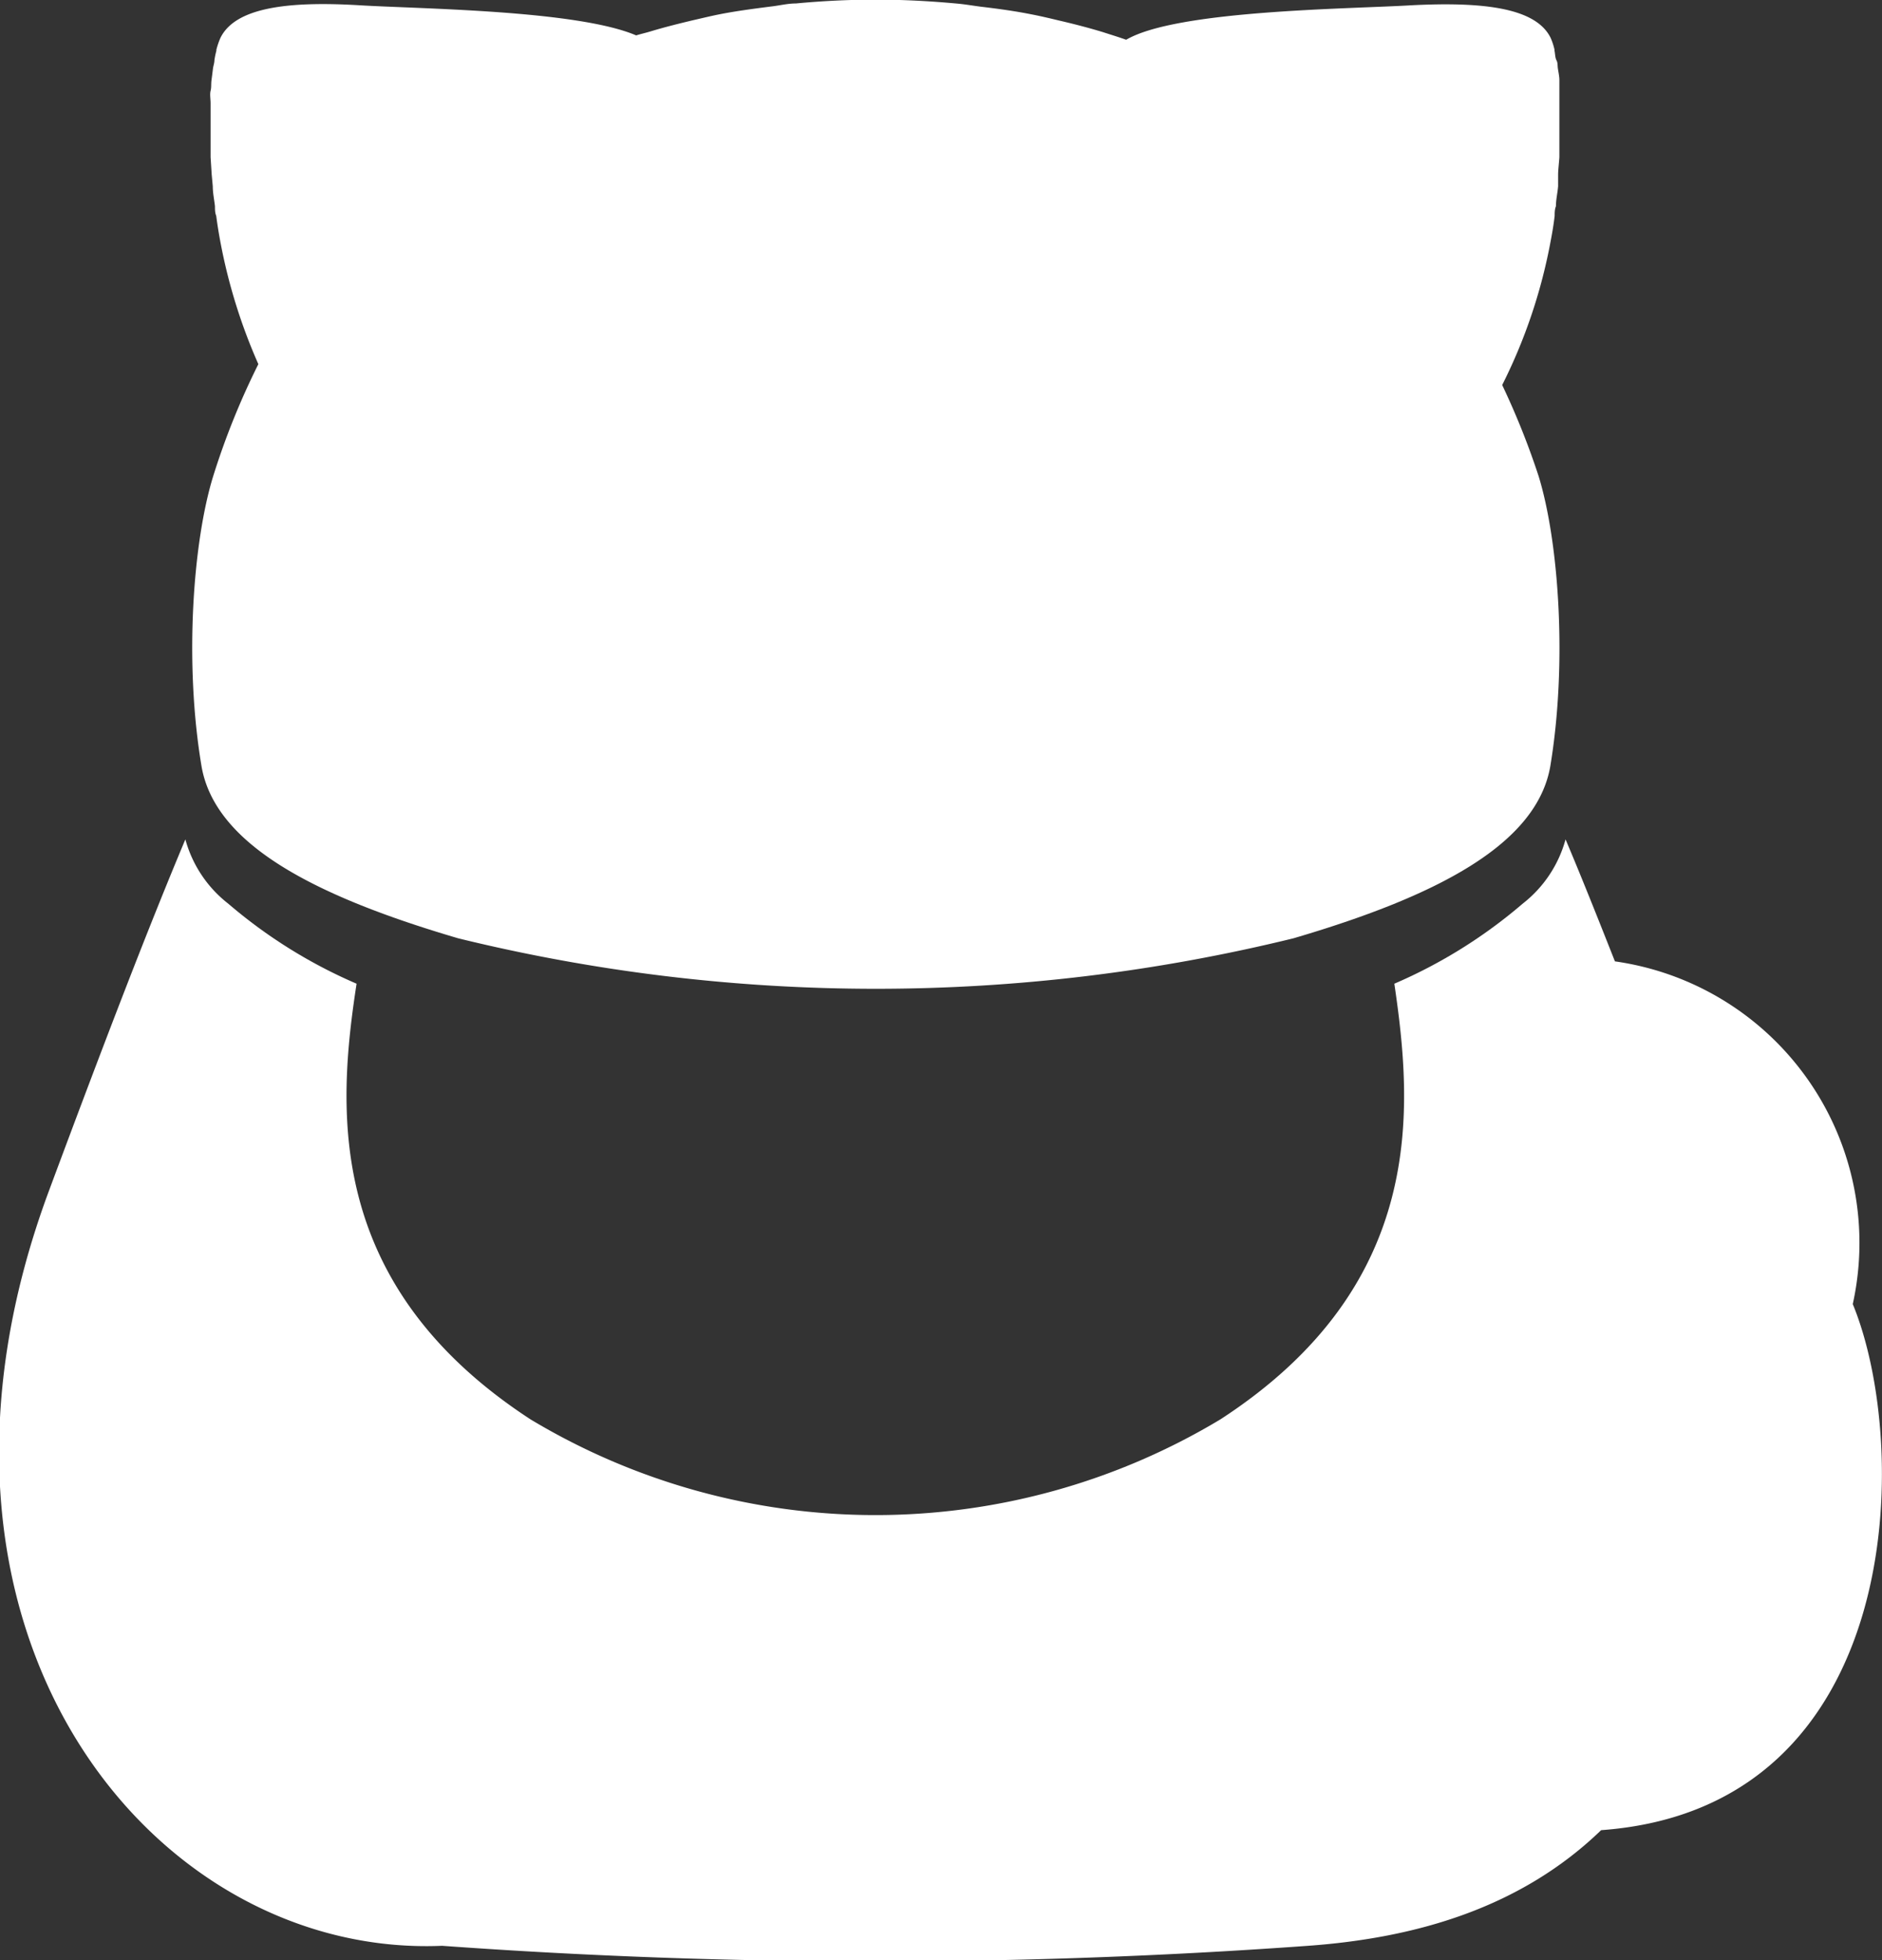 <svg id="レイヤー_1" data-name="レイヤー 1" xmlns="http://www.w3.org/2000/svg" viewBox="0 0 103.66 107.98"><rect x="0" y="0" width="103.66" height="107.98" fill="#333333" stroke="none"/><defs><style>.cls-1{fill:#fff;}</style></defs><title>icon_nuigurumi</title><path class="cls-1" d="M357.77,198.37c.75,4.37,6.38,7.2,14.14,9.48a96.53,96.53,0,0,0,46,0c7.76-2.28,13.39-5.11,14.15-9.48.95-5.72.46-12.42-.65-16a42.35,42.35,0,0,0-2-5,29.58,29.58,0,0,0,2.63-7.72c.1-.52.19-1,.26-1.6,0-.17,0-.35.07-.53,0-.36.09-.73.12-1.1,0-.21,0-.43,0-.65s.05-.64.07-.95l0-.7c0-.29,0-.57,0-.85s0-.46,0-.69,0-.5,0-.74l0-.67c0-.21,0-.41,0-.6s-.05-.43-.08-.62,0-.32-.08-.47-.07-.37-.11-.53a.13.13,0,0,0,0-.06h0a3.43,3.43,0,0,0-.21-.64c-.81-1.66-3.7-2-7.66-1.8-3.44.21-12.93.26-15.72,1.9-.42-.15-.85-.28-1.28-.42-.79-.24-1.6-.45-2.42-.64-.5-.12-1-.24-1.52-.34-.9-.18-1.84-.31-2.78-.42-.46-.06-.91-.14-1.39-.18-1.43-.13-2.9-.21-4.42-.21s-3,.08-4.38.21c-.47,0-.92.12-1.39.17-.93.12-1.85.24-2.73.41-.52.1-1,.22-1.53.34-.8.19-1.6.39-2.36.62-.26.08-.54.14-.79.22-3.27-1.4-12-1.46-15.24-1.66-4-.24-6.85.14-7.66,1.8a4.28,4.28,0,0,0-.22.64h0a.13.13,0,0,0,0,.06,4.13,4.13,0,0,0-.11.53c0,.15-.06.3-.08.46s-.05.41-.08.63,0,.39-.05.59,0,.45,0,.69,0,.47,0,.72,0,.46,0,.71,0,.55,0,.84l0,.7.06.95.06.65c0,.37.08.74.12,1.1,0,.18,0,.36.07.53.07.55.16,1.08.26,1.6a30.58,30.58,0,0,0,2.06,6.57,41.52,41.52,0,0,0-2.49,6.18C357.3,186,356.81,192.66,357.77,198.37Z" transform="translate(-346.67 -156.16)"/><path class="cls-1" d="M448.72,228a15.66,15.66,0,0,0-13.1-18.88c-1-2.53-1.88-4.74-2.72-6.72a6.73,6.73,0,0,1-2.36,3.54,27.6,27.6,0,0,1-7.07,4.41c1,6.81,1.84,16.58-9.58,24a36.87,36.87,0,0,1-38,0c-11.42-7.45-10.62-17.21-9.58-24a27.6,27.6,0,0,1-7.07-4.41,6.73,6.73,0,0,1-2.36-3.54c-2,4.76-4.38,10.93-7.51,19.35-9,24.19,5.62,42.28,21.65,41.6a330.85,330.85,0,0,0,47.7,0c5.95-.43,11.71-2.09,16.14-6.37C451.68,255.76,451.94,235.8,448.72,228Z" transform="translate(-346.67 -156.16)"/></svg>